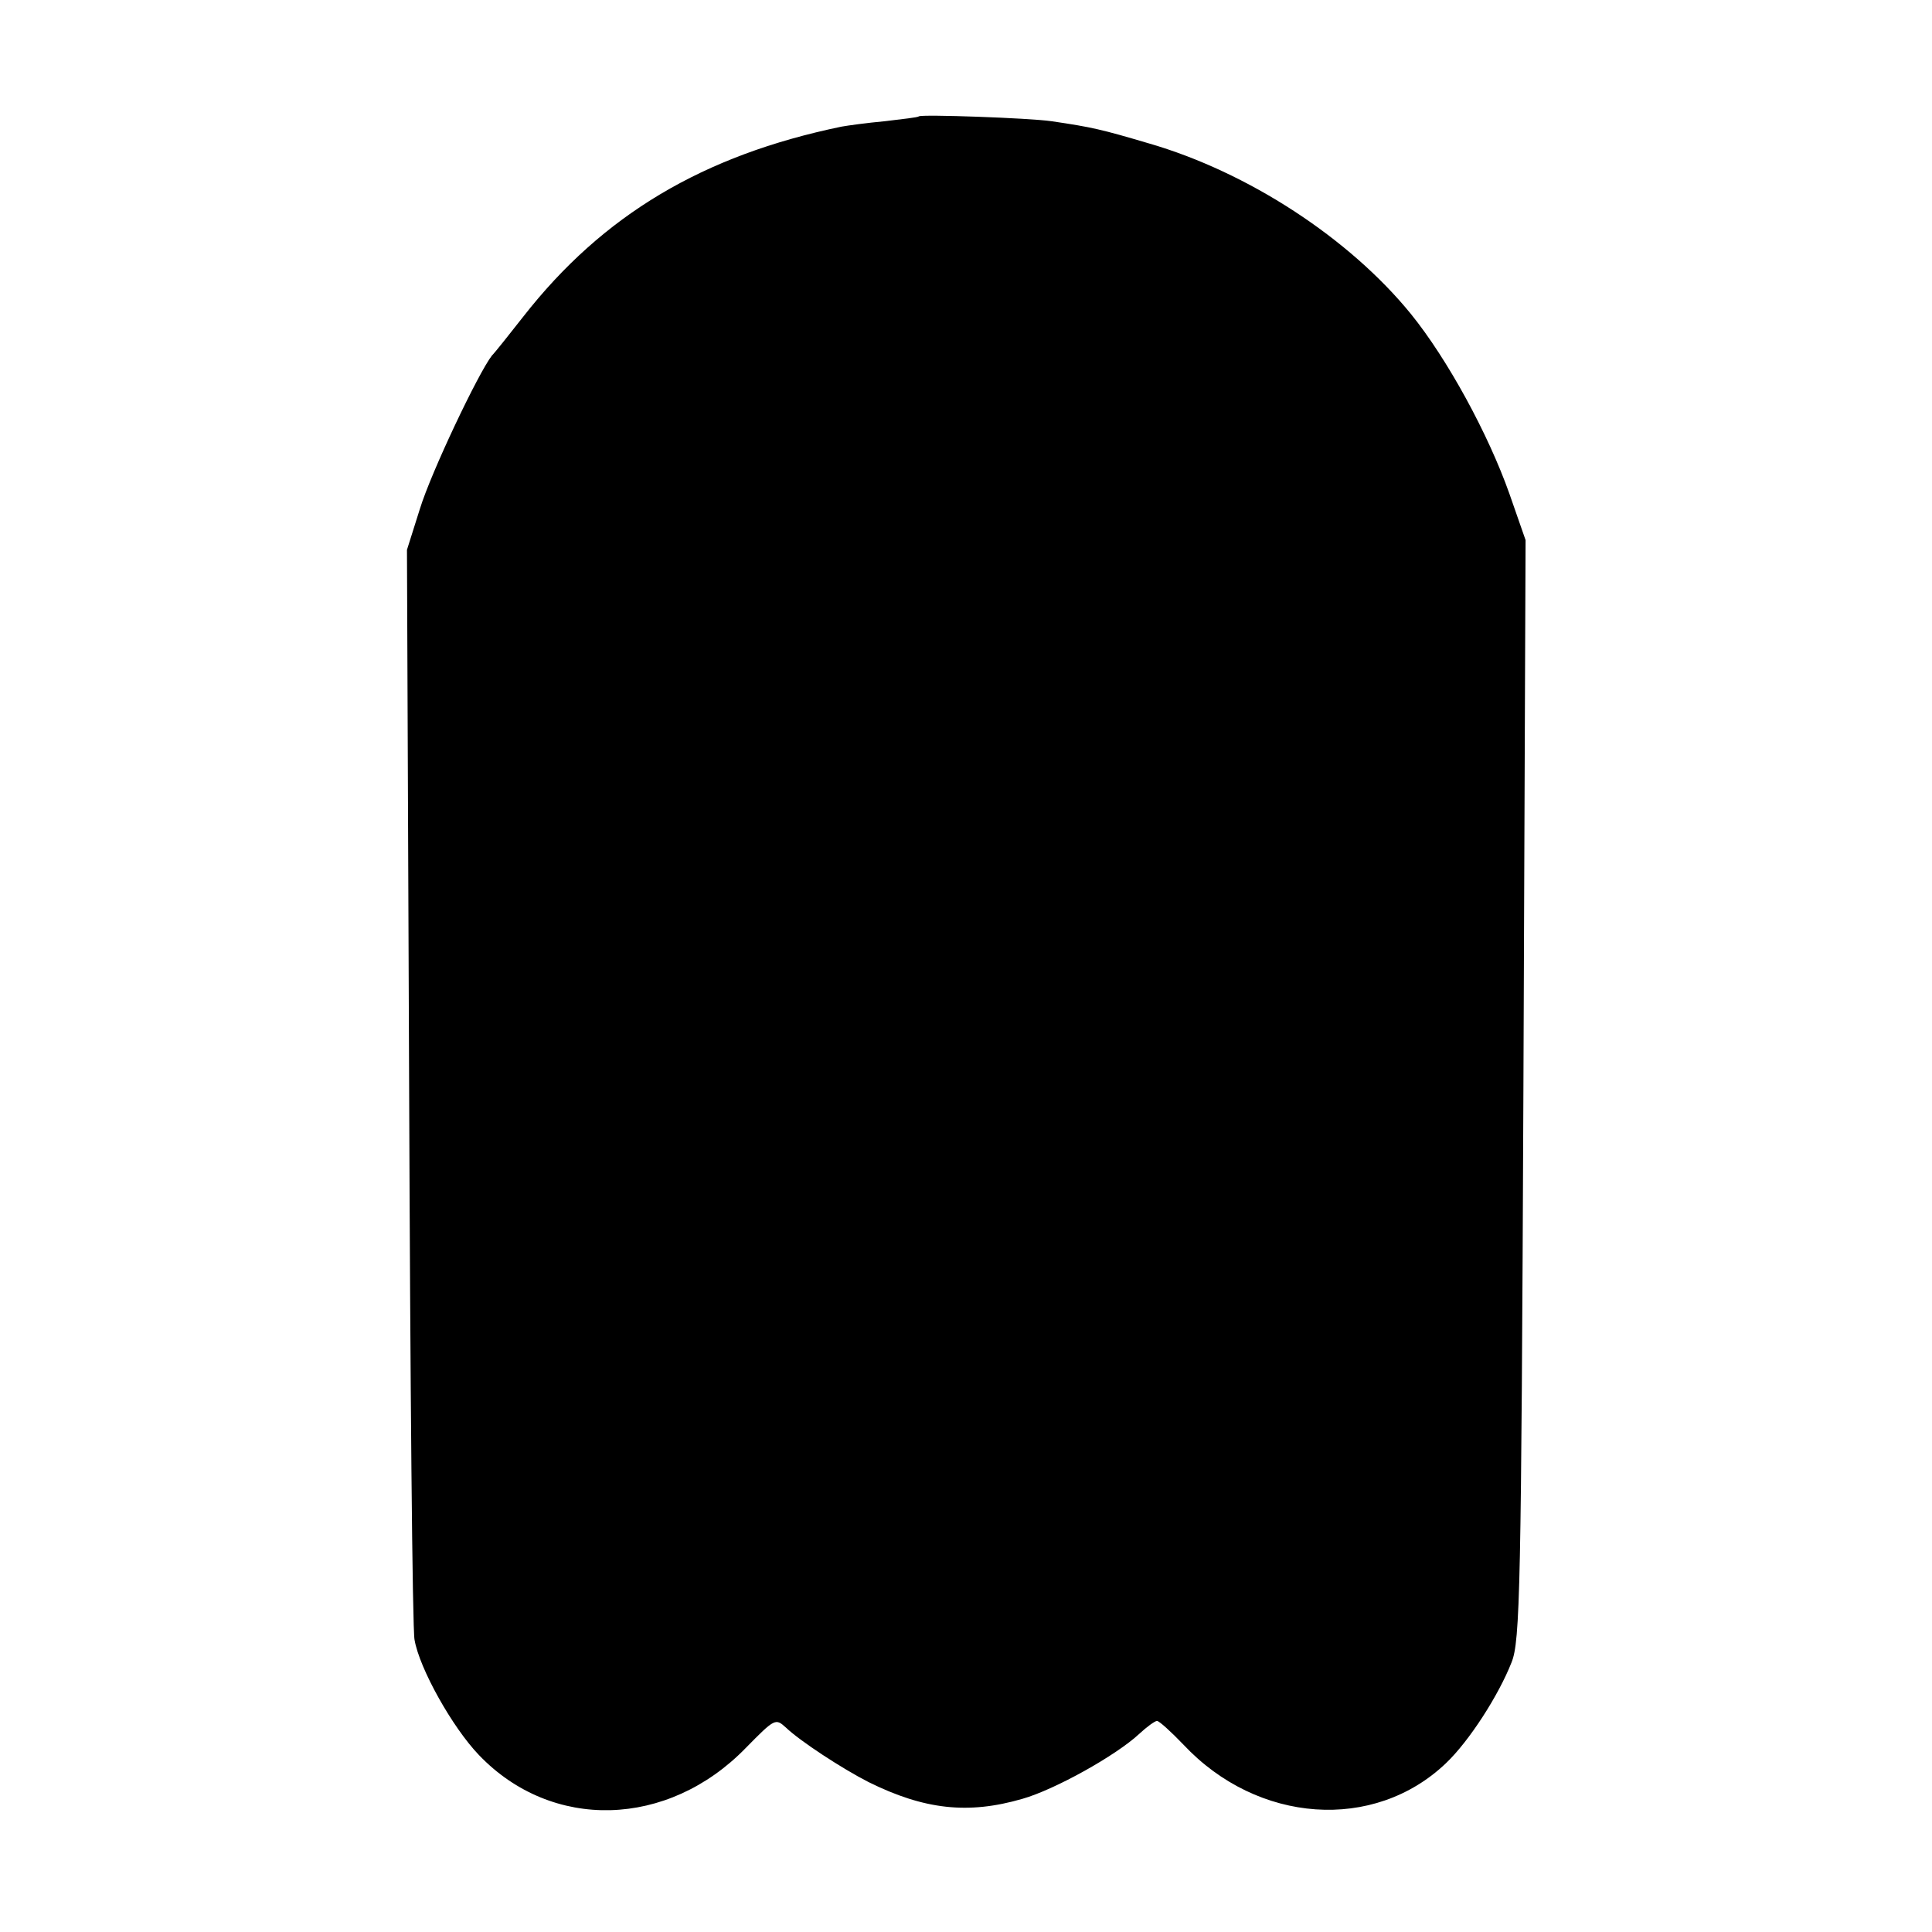 <?xml version="1.0" standalone="no"?>
<!DOCTYPE svg PUBLIC "-//W3C//DTD SVG 20010904//EN"
 "http://www.w3.org/TR/2001/REC-SVG-20010904/DTD/svg10.dtd">
<svg version="1.0" xmlns="http://www.w3.org/2000/svg"
 width="357pt" height="357pt" viewBox="0 0 357 357"
 preserveAspectRatio="xMidYMid meet">
<g transform="translate(0,357) scale(0.1,-0.1)"
fill="#000000" stroke="none">
<path d="M1698 3355 c-2 -2 -30 -5 -63 -9 -33 -3 -69 -8 -80 -10 -256 -53
-441 -163 -588 -351 -26 -33 -52 -66 -58 -72 -25 -32 -112 -215 -133 -283
l-24 -76 4 -989 c2 -545 6 -1006 10 -1025 9 -53 70 -162 119 -213 135 -141
349 -135 493 13 54 55 55 55 74 38 26 -25 104 -76 153 -101 103 -51 184 -60
284 -31 60 17 173 80 216 120 14 13 29 24 33 24 4 0 26 -20 49 -44 137 -146
352 -161 485 -34 43 41 97 125 121 186 16 39 18 136 22 1058 l4 1016 -30 86
c-39 110 -114 248 -182 332 -114 140 -301 262 -484 315 -88 26 -105 30 -180
41 -41 6 -240 13 -245 9z"/>
</g>
</svg>
